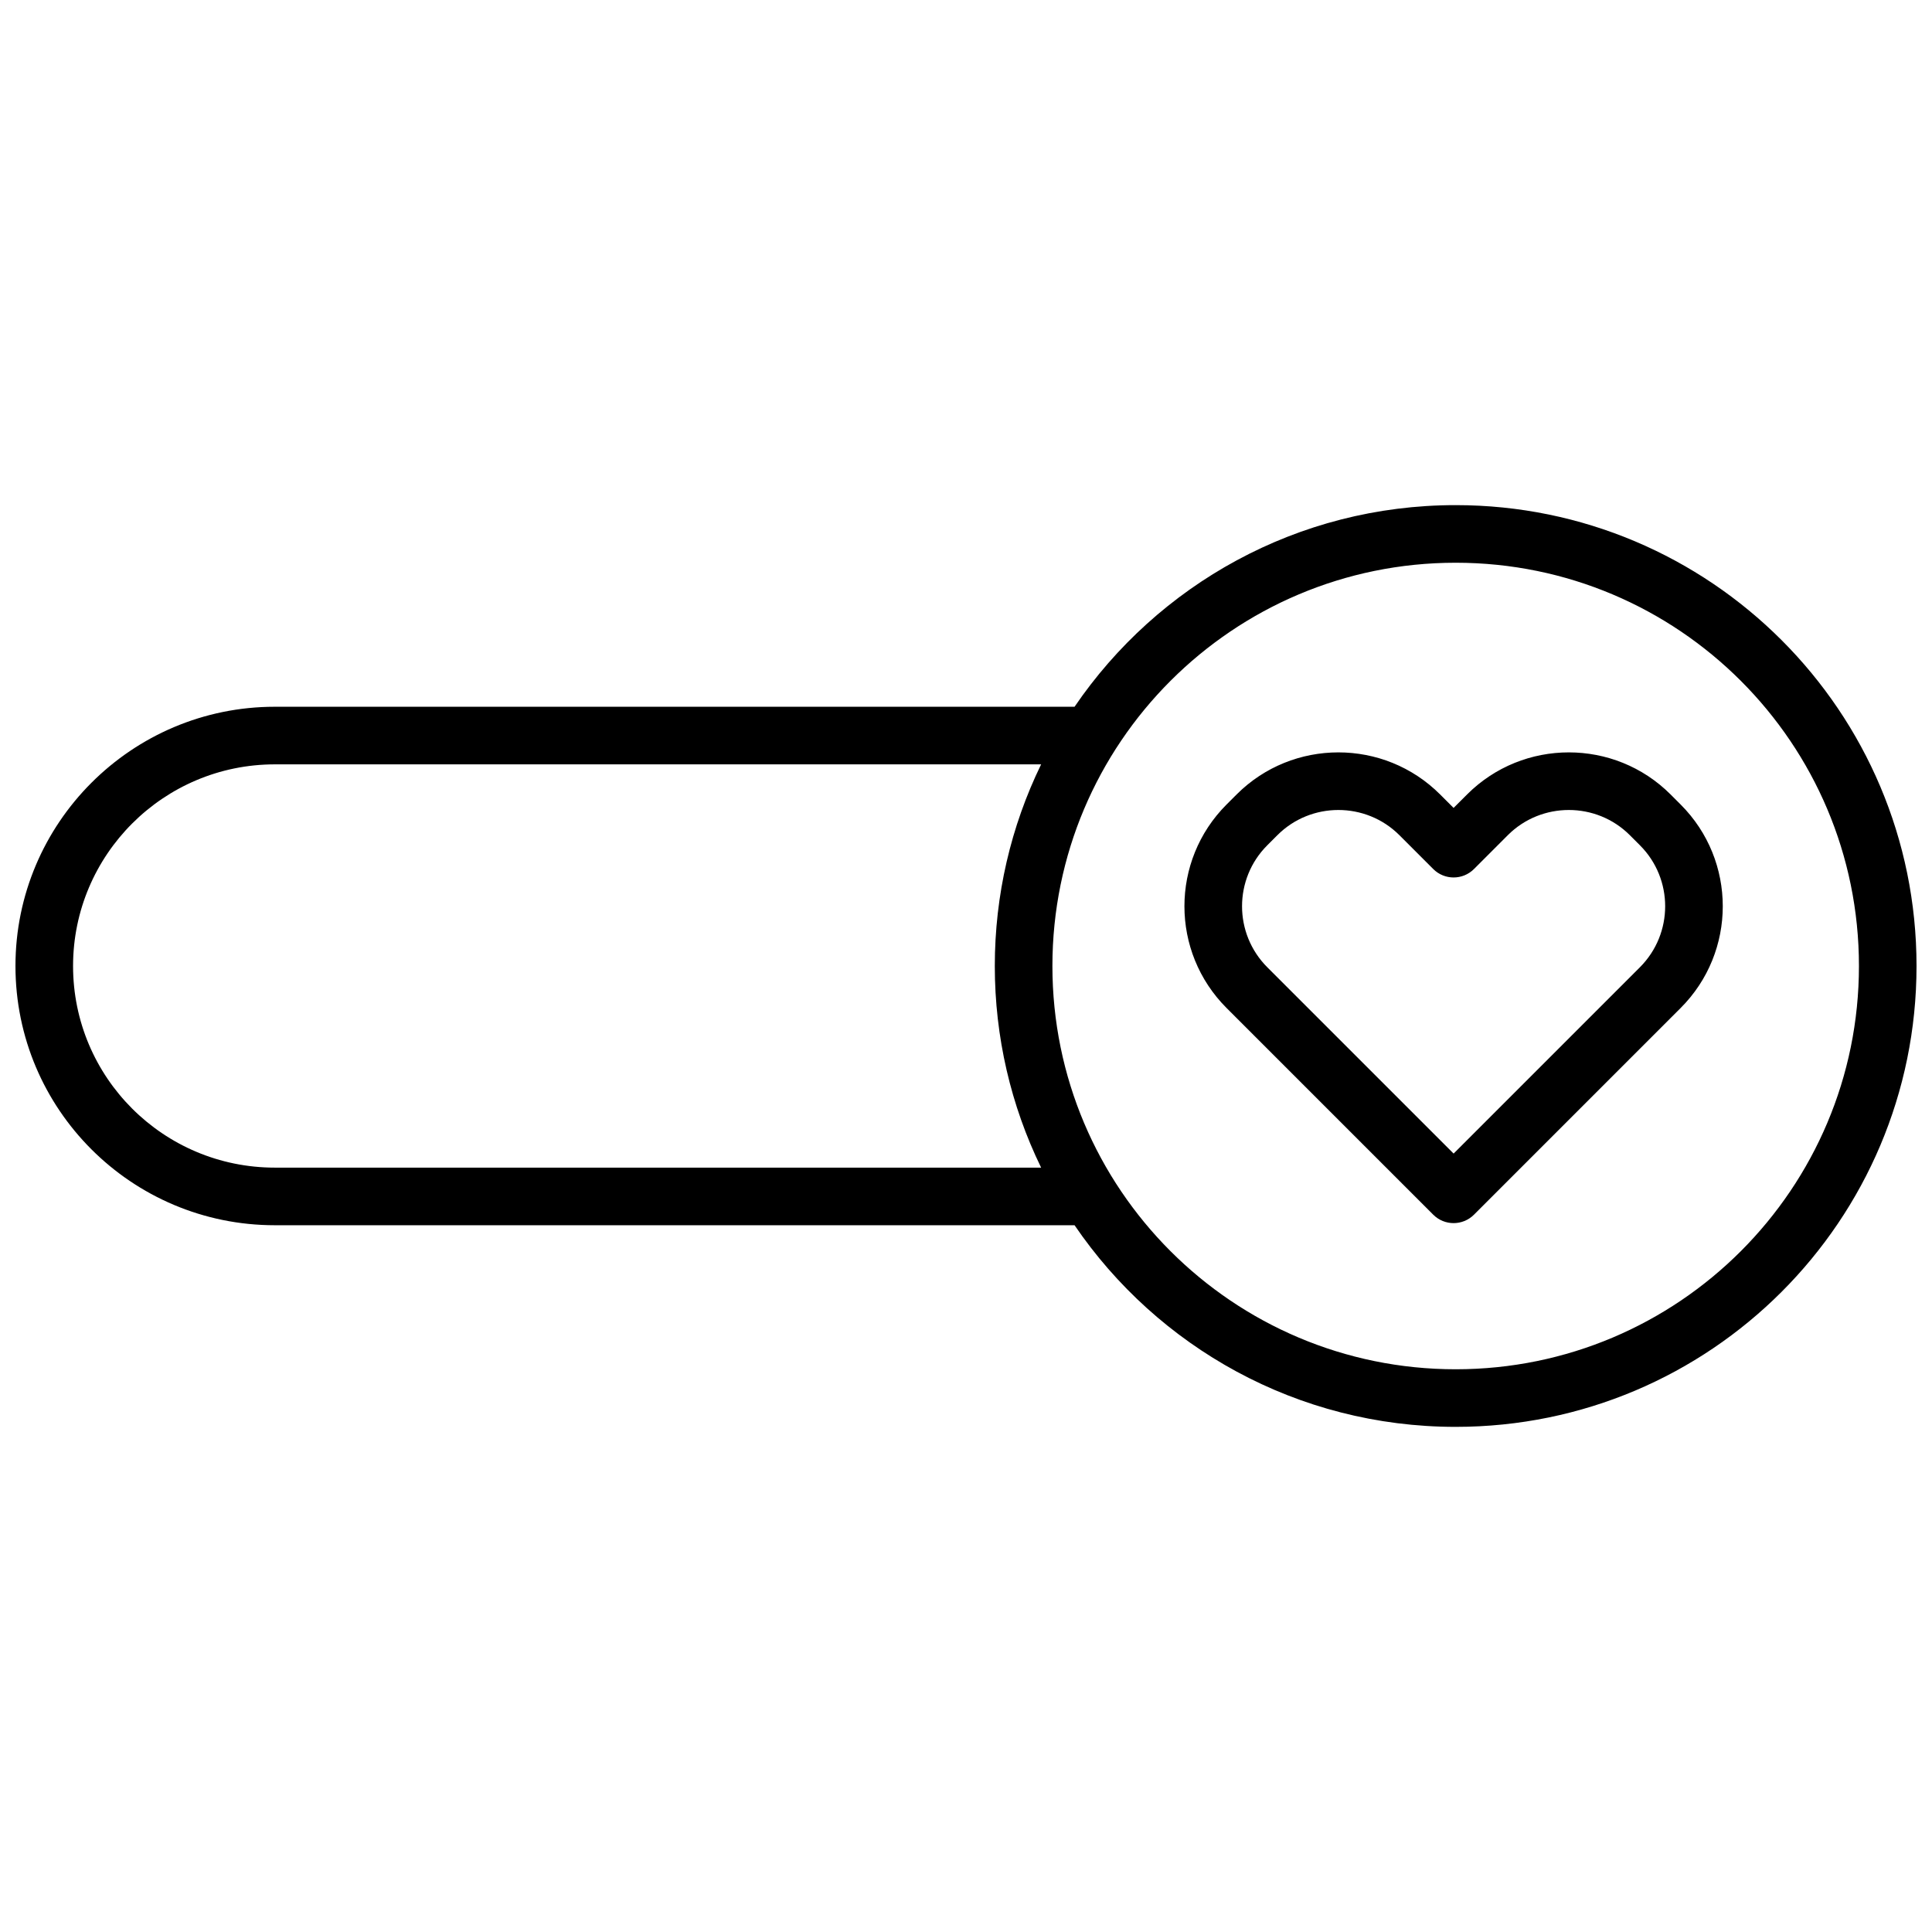 <?xml version="1.0" encoding="UTF-8"?>
<!-- Uploaded to: ICON Repo, www.iconrepo.com, Generator: ICON Repo Mixer Tools -->
<svg width="800px" height="800px" version="1.1" viewBox="144 144 512 512" xmlns="http://www.w3.org/2000/svg">
 <defs>
  <clipPath id="a">
   <path d="m148.09 277h503.81v246h-503.81z"/>
  </clipPath>
 </defs>
 <g clip-path="url(#a)">
  <path d="m428.77 468.7h-211.93c-37.98 0-68.742-30.75-68.742-68.699 0-37.898 30.801-68.703 68.742-68.703h211.93c21.98-32.258 59.012-53.434 101-53.434 67.457 0 122.13 54.672 122.13 122.14 0 67.457-54.672 122.13-122.13 122.13-41.984 0-79.02-21.176-101-53.434zm-21.137-68.699c0-18.797 4.258-36.977 12.277-53.438h-203.07c-29.508 0-53.477 23.969-53.477 53.438 0 29.516 23.93 53.434 53.477 53.434h203.07c-8.02-16.457-12.277-34.637-12.277-53.434zm15.266 0c0 59.031 47.844 106.87 106.87 106.87 59.027 0 106.87-47.84 106.87-106.87 0-59.031-47.844-106.87-106.87-106.87-59.031 0-106.87 47.844-106.87 106.87zm109.89-45.461c14.875-14.875 39.078-14.855 53.922-0.012l2.684 2.684c14.887 14.887 14.875 39.039-0.008 53.922l-54.766 54.77c-2.984 2.981-7.816 2.981-10.797 0l-54.766-54.77c-14.887-14.883-14.895-39.035-0.012-53.922l2.684-2.684c14.848-14.844 39.051-14.863 53.922 0.012l3.57 3.566zm45.801 45.801c8.926-8.926 8.93-23.414 0.012-32.332l-2.684-2.684c-8.887-8.887-23.426-8.898-32.332 0.008l-8.965 8.969c-2.984 2.981-7.816 2.981-10.797 0l-8.965-8.969c-8.91-8.906-23.445-8.895-32.332-0.008l-2.684 2.684c-8.922 8.918-8.914 23.406 0.008 32.332l49.371 49.367z" fill-rule="evenodd"/>
 </g>
</svg>